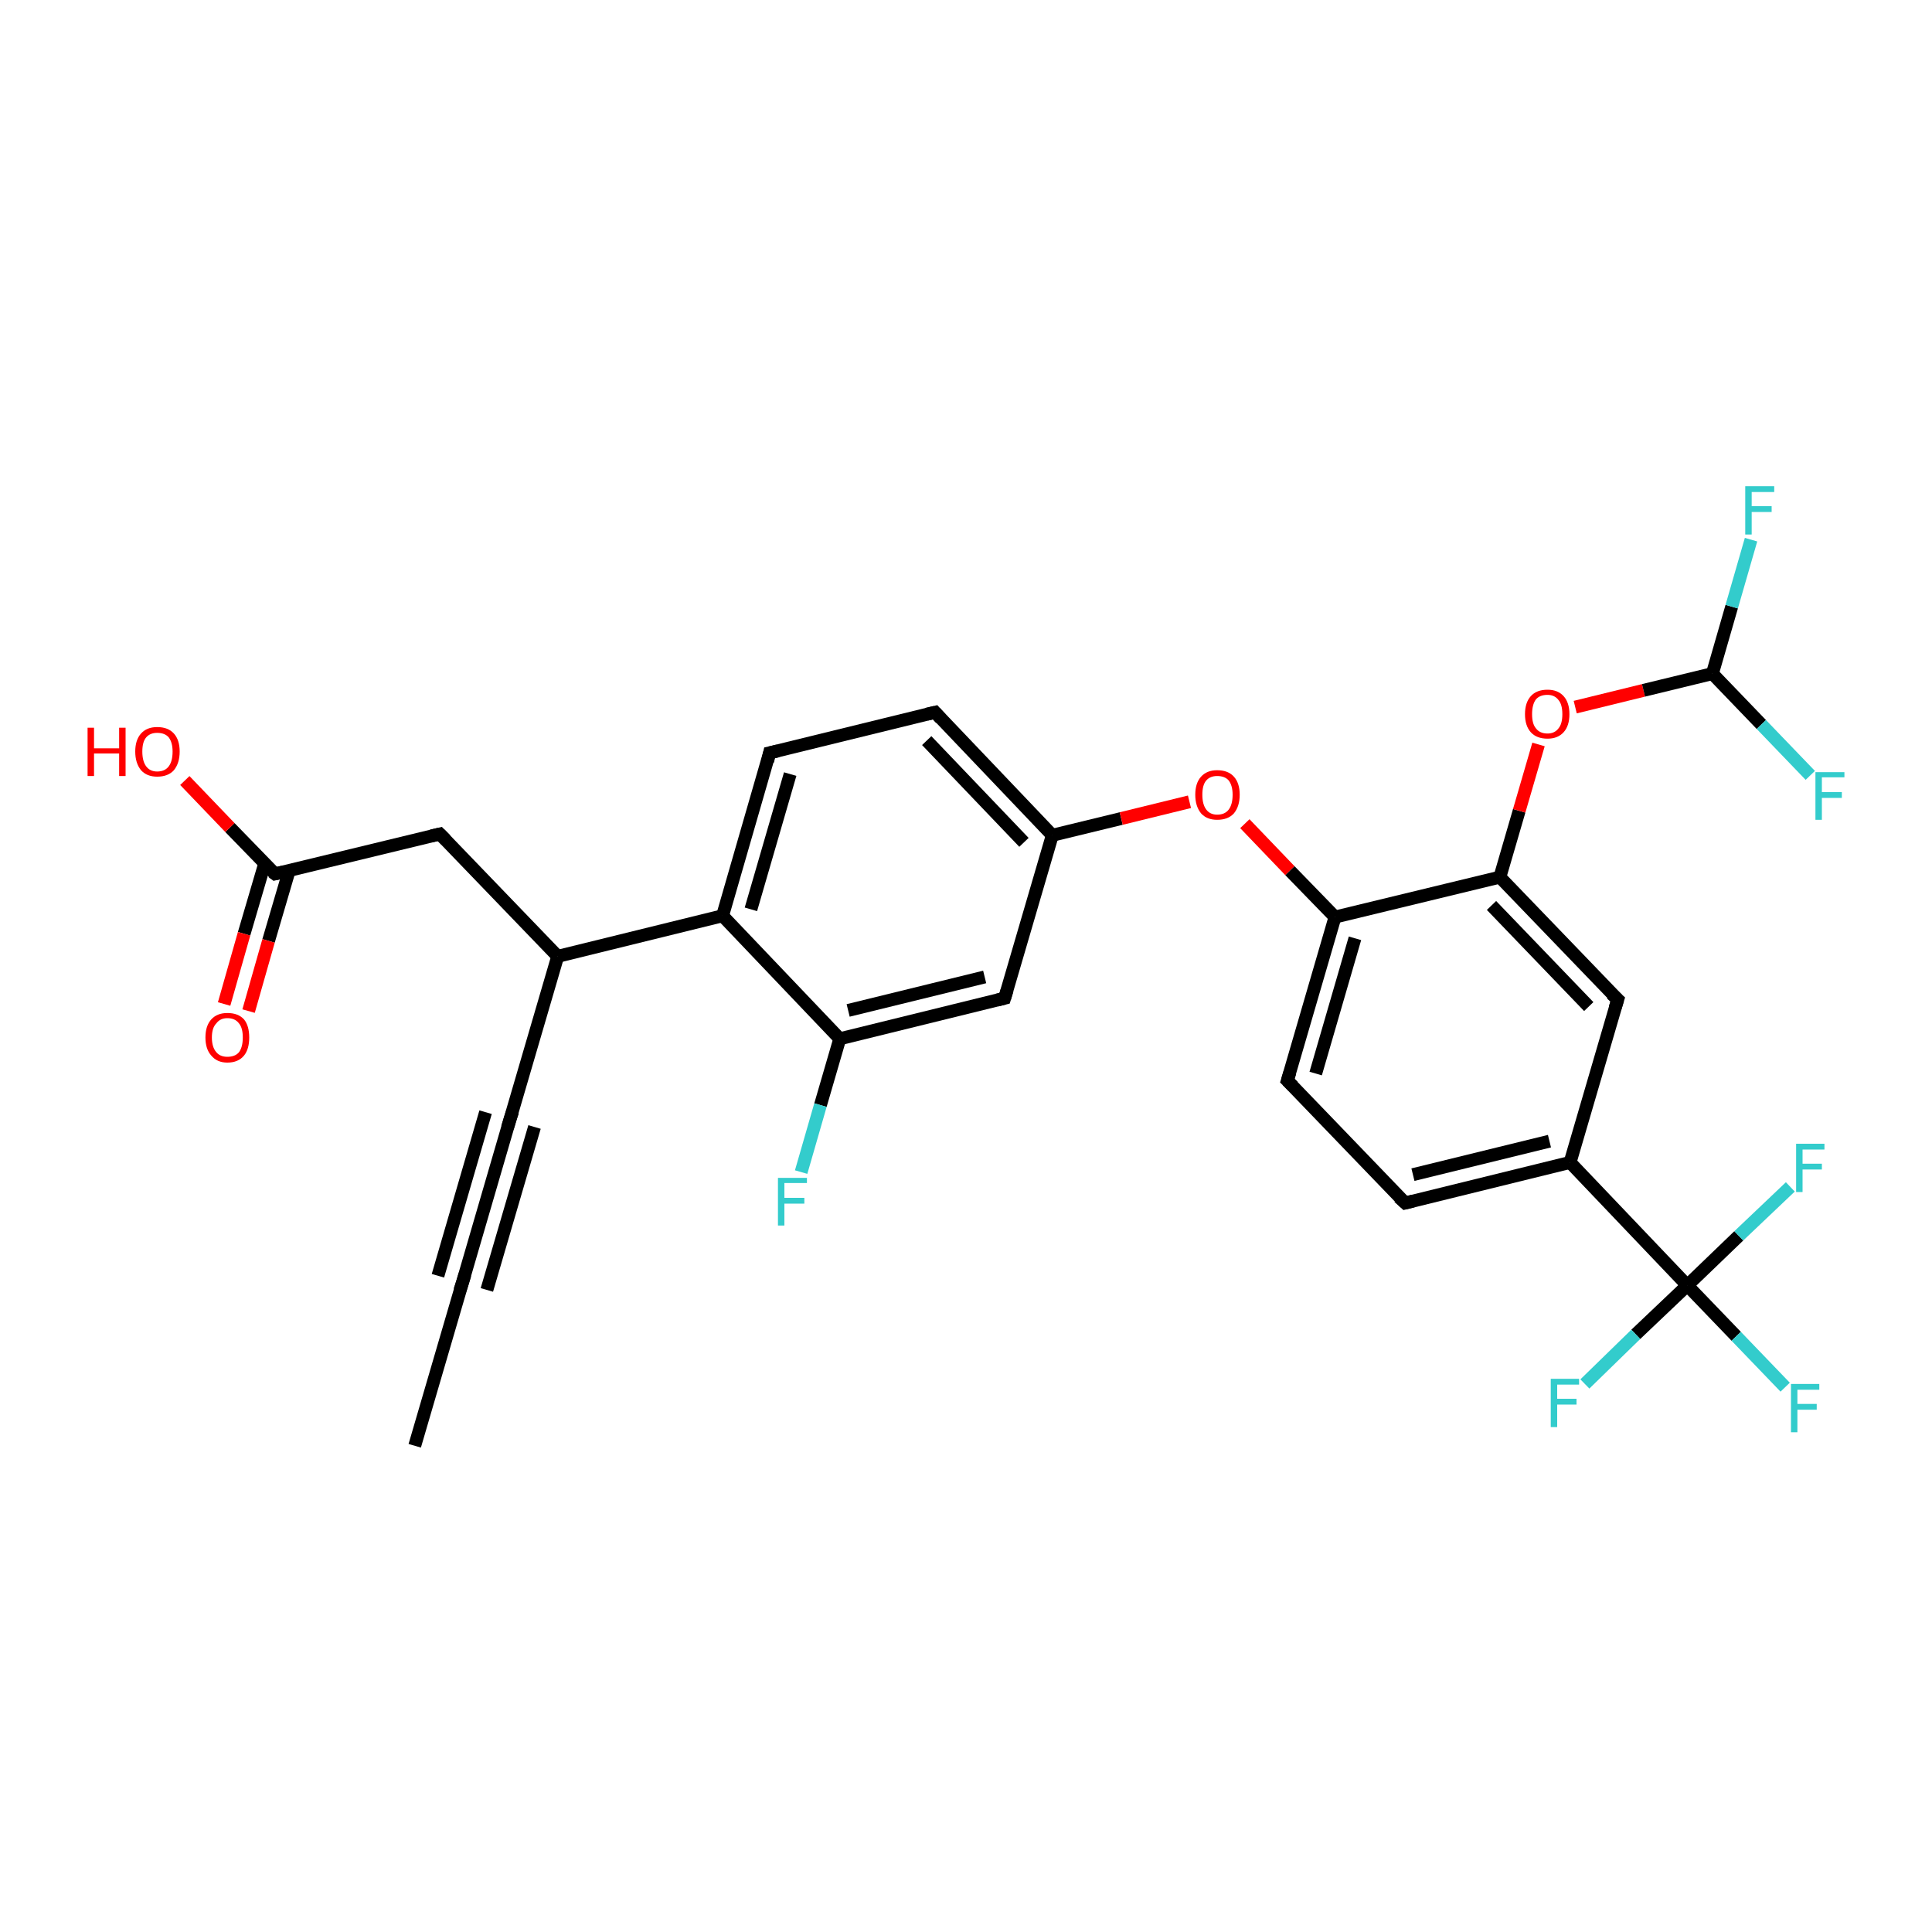 <?xml version='1.0' encoding='iso-8859-1'?>
<svg version='1.1' baseProfile='full'
              xmlns='http://www.w3.org/2000/svg'
                      xmlns:rdkit='http://www.rdkit.org/xml'
                      xmlns:xlink='http://www.w3.org/1999/xlink'
                  xml:space='preserve'
width='300px' height='300px' viewBox='0 0 300 300'>
<!-- END OF HEADER -->
<rect style='opacity:1.0;fill:#FFFFFF;stroke:none' width='300.0' height='300.0' x='0.0' y='0.0'> </rect>
<path class='bond-0 atom-0 atom-1' d='M 64.4,224.5 L 71.8,199.2' style='fill:none;fill-rule:evenodd;stroke:#000000;stroke-width:2.0px;stroke-linecap:butt;stroke-linejoin:miter;stroke-opacity:1' />
<path class='bond-1 atom-1 atom-2' d='M 71.8,199.2 L 79.2,173.8' style='fill:none;fill-rule:evenodd;stroke:#000000;stroke-width:2.0px;stroke-linecap:butt;stroke-linejoin:miter;stroke-opacity:1' />
<path class='bond-1 atom-1 atom-2' d='M 68.0,198.1 L 75.4,172.7' style='fill:none;fill-rule:evenodd;stroke:#000000;stroke-width:2.0px;stroke-linecap:butt;stroke-linejoin:miter;stroke-opacity:1' />
<path class='bond-1 atom-1 atom-2' d='M 75.6,200.3 L 83.0,175.0' style='fill:none;fill-rule:evenodd;stroke:#000000;stroke-width:2.0px;stroke-linecap:butt;stroke-linejoin:miter;stroke-opacity:1' />
<path class='bond-2 atom-2 atom-3' d='M 79.2,173.8 L 86.6,148.5' style='fill:none;fill-rule:evenodd;stroke:#000000;stroke-width:2.0px;stroke-linecap:butt;stroke-linejoin:miter;stroke-opacity:1' />
<path class='bond-3 atom-3 atom-4' d='M 86.6,148.5 L 68.3,129.5' style='fill:none;fill-rule:evenodd;stroke:#000000;stroke-width:2.0px;stroke-linecap:butt;stroke-linejoin:miter;stroke-opacity:1' />
<path class='bond-4 atom-4 atom-5' d='M 68.3,129.5 L 42.7,135.7' style='fill:none;fill-rule:evenodd;stroke:#000000;stroke-width:2.0px;stroke-linecap:butt;stroke-linejoin:miter;stroke-opacity:1' />
<path class='bond-5 atom-5 atom-6' d='M 42.7,135.7 L 35.7,128.5' style='fill:none;fill-rule:evenodd;stroke:#000000;stroke-width:2.0px;stroke-linecap:butt;stroke-linejoin:miter;stroke-opacity:1' />
<path class='bond-5 atom-5 atom-6' d='M 35.7,128.5 L 28.7,121.2' style='fill:none;fill-rule:evenodd;stroke:#FF0000;stroke-width:2.0px;stroke-linecap:butt;stroke-linejoin:miter;stroke-opacity:1' />
<path class='bond-6 atom-5 atom-7' d='M 41.1,134.1 L 37.9,145.0' style='fill:none;fill-rule:evenodd;stroke:#000000;stroke-width:2.0px;stroke-linecap:butt;stroke-linejoin:miter;stroke-opacity:1' />
<path class='bond-6 atom-5 atom-7' d='M 37.9,145.0 L 34.8,155.9' style='fill:none;fill-rule:evenodd;stroke:#FF0000;stroke-width:2.0px;stroke-linecap:butt;stroke-linejoin:miter;stroke-opacity:1' />
<path class='bond-6 atom-5 atom-7' d='M 44.9,135.2 L 41.7,146.1' style='fill:none;fill-rule:evenodd;stroke:#000000;stroke-width:2.0px;stroke-linecap:butt;stroke-linejoin:miter;stroke-opacity:1' />
<path class='bond-6 atom-5 atom-7' d='M 41.7,146.1 L 38.6,157.0' style='fill:none;fill-rule:evenodd;stroke:#FF0000;stroke-width:2.0px;stroke-linecap:butt;stroke-linejoin:miter;stroke-opacity:1' />
<path class='bond-7 atom-3 atom-8' d='M 86.6,148.5 L 112.2,142.2' style='fill:none;fill-rule:evenodd;stroke:#000000;stroke-width:2.0px;stroke-linecap:butt;stroke-linejoin:miter;stroke-opacity:1' />
<path class='bond-8 atom-8 atom-9' d='M 112.2,142.2 L 119.5,116.9' style='fill:none;fill-rule:evenodd;stroke:#000000;stroke-width:2.0px;stroke-linecap:butt;stroke-linejoin:miter;stroke-opacity:1' />
<path class='bond-8 atom-8 atom-9' d='M 116.6,141.2 L 122.7,120.2' style='fill:none;fill-rule:evenodd;stroke:#000000;stroke-width:2.0px;stroke-linecap:butt;stroke-linejoin:miter;stroke-opacity:1' />
<path class='bond-9 atom-9 atom-10' d='M 119.5,116.9 L 145.2,110.6' style='fill:none;fill-rule:evenodd;stroke:#000000;stroke-width:2.0px;stroke-linecap:butt;stroke-linejoin:miter;stroke-opacity:1' />
<path class='bond-10 atom-10 atom-11' d='M 145.2,110.6 L 163.4,129.7' style='fill:none;fill-rule:evenodd;stroke:#000000;stroke-width:2.0px;stroke-linecap:butt;stroke-linejoin:miter;stroke-opacity:1' />
<path class='bond-10 atom-10 atom-11' d='M 143.9,115.0 L 159.0,130.8' style='fill:none;fill-rule:evenodd;stroke:#000000;stroke-width:2.0px;stroke-linecap:butt;stroke-linejoin:miter;stroke-opacity:1' />
<path class='bond-11 atom-11 atom-12' d='M 163.4,129.7 L 174.1,127.1' style='fill:none;fill-rule:evenodd;stroke:#000000;stroke-width:2.0px;stroke-linecap:butt;stroke-linejoin:miter;stroke-opacity:1' />
<path class='bond-11 atom-11 atom-12' d='M 174.1,127.1 L 184.7,124.5' style='fill:none;fill-rule:evenodd;stroke:#FF0000;stroke-width:2.0px;stroke-linecap:butt;stroke-linejoin:miter;stroke-opacity:1' />
<path class='bond-12 atom-12 atom-13' d='M 193.3,127.9 L 200.3,135.2' style='fill:none;fill-rule:evenodd;stroke:#FF0000;stroke-width:2.0px;stroke-linecap:butt;stroke-linejoin:miter;stroke-opacity:1' />
<path class='bond-12 atom-12 atom-13' d='M 200.3,135.2 L 207.3,142.4' style='fill:none;fill-rule:evenodd;stroke:#000000;stroke-width:2.0px;stroke-linecap:butt;stroke-linejoin:miter;stroke-opacity:1' />
<path class='bond-13 atom-13 atom-14' d='M 207.3,142.4 L 199.9,167.8' style='fill:none;fill-rule:evenodd;stroke:#000000;stroke-width:2.0px;stroke-linecap:butt;stroke-linejoin:miter;stroke-opacity:1' />
<path class='bond-13 atom-13 atom-14' d='M 210.4,145.7 L 204.3,166.7' style='fill:none;fill-rule:evenodd;stroke:#000000;stroke-width:2.0px;stroke-linecap:butt;stroke-linejoin:miter;stroke-opacity:1' />
<path class='bond-14 atom-14 atom-15' d='M 199.9,167.8 L 218.2,186.8' style='fill:none;fill-rule:evenodd;stroke:#000000;stroke-width:2.0px;stroke-linecap:butt;stroke-linejoin:miter;stroke-opacity:1' />
<path class='bond-15 atom-15 atom-16' d='M 218.2,186.8 L 243.8,180.5' style='fill:none;fill-rule:evenodd;stroke:#000000;stroke-width:2.0px;stroke-linecap:butt;stroke-linejoin:miter;stroke-opacity:1' />
<path class='bond-15 atom-15 atom-16' d='M 219.4,182.4 L 240.6,177.2' style='fill:none;fill-rule:evenodd;stroke:#000000;stroke-width:2.0px;stroke-linecap:butt;stroke-linejoin:miter;stroke-opacity:1' />
<path class='bond-16 atom-16 atom-17' d='M 243.8,180.5 L 251.2,155.2' style='fill:none;fill-rule:evenodd;stroke:#000000;stroke-width:2.0px;stroke-linecap:butt;stroke-linejoin:miter;stroke-opacity:1' />
<path class='bond-17 atom-17 atom-18' d='M 251.2,155.2 L 232.9,136.2' style='fill:none;fill-rule:evenodd;stroke:#000000;stroke-width:2.0px;stroke-linecap:butt;stroke-linejoin:miter;stroke-opacity:1' />
<path class='bond-17 atom-17 atom-18' d='M 246.7,156.3 L 231.6,140.6' style='fill:none;fill-rule:evenodd;stroke:#000000;stroke-width:2.0px;stroke-linecap:butt;stroke-linejoin:miter;stroke-opacity:1' />
<path class='bond-18 atom-18 atom-19' d='M 232.9,136.2 L 235.9,125.9' style='fill:none;fill-rule:evenodd;stroke:#000000;stroke-width:2.0px;stroke-linecap:butt;stroke-linejoin:miter;stroke-opacity:1' />
<path class='bond-18 atom-18 atom-19' d='M 235.9,125.9 L 238.9,115.6' style='fill:none;fill-rule:evenodd;stroke:#FF0000;stroke-width:2.0px;stroke-linecap:butt;stroke-linejoin:miter;stroke-opacity:1' />
<path class='bond-19 atom-19 atom-20' d='M 244.6,109.8 L 255.2,107.2' style='fill:none;fill-rule:evenodd;stroke:#FF0000;stroke-width:2.0px;stroke-linecap:butt;stroke-linejoin:miter;stroke-opacity:1' />
<path class='bond-19 atom-19 atom-20' d='M 255.2,107.2 L 265.9,104.6' style='fill:none;fill-rule:evenodd;stroke:#000000;stroke-width:2.0px;stroke-linecap:butt;stroke-linejoin:miter;stroke-opacity:1' />
<path class='bond-20 atom-20 atom-21' d='M 265.9,104.6 L 268.9,94.2' style='fill:none;fill-rule:evenodd;stroke:#000000;stroke-width:2.0px;stroke-linecap:butt;stroke-linejoin:miter;stroke-opacity:1' />
<path class='bond-20 atom-20 atom-21' d='M 268.9,94.2 L 271.9,83.8' style='fill:none;fill-rule:evenodd;stroke:#33CCCC;stroke-width:2.0px;stroke-linecap:butt;stroke-linejoin:miter;stroke-opacity:1' />
<path class='bond-21 atom-20 atom-22' d='M 265.9,104.6 L 273.5,112.5' style='fill:none;fill-rule:evenodd;stroke:#000000;stroke-width:2.0px;stroke-linecap:butt;stroke-linejoin:miter;stroke-opacity:1' />
<path class='bond-21 atom-20 atom-22' d='M 273.5,112.5 L 281.1,120.4' style='fill:none;fill-rule:evenodd;stroke:#33CCCC;stroke-width:2.0px;stroke-linecap:butt;stroke-linejoin:miter;stroke-opacity:1' />
<path class='bond-22 atom-16 atom-23' d='M 243.8,180.5 L 262.0,199.6' style='fill:none;fill-rule:evenodd;stroke:#000000;stroke-width:2.0px;stroke-linecap:butt;stroke-linejoin:miter;stroke-opacity:1' />
<path class='bond-23 atom-23 atom-24' d='M 262.0,199.6 L 269.6,207.5' style='fill:none;fill-rule:evenodd;stroke:#000000;stroke-width:2.0px;stroke-linecap:butt;stroke-linejoin:miter;stroke-opacity:1' />
<path class='bond-23 atom-23 atom-24' d='M 269.6,207.5 L 277.2,215.4' style='fill:none;fill-rule:evenodd;stroke:#33CCCC;stroke-width:2.0px;stroke-linecap:butt;stroke-linejoin:miter;stroke-opacity:1' />
<path class='bond-24 atom-23 atom-25' d='M 262.0,199.6 L 254.0,207.2' style='fill:none;fill-rule:evenodd;stroke:#000000;stroke-width:2.0px;stroke-linecap:butt;stroke-linejoin:miter;stroke-opacity:1' />
<path class='bond-24 atom-23 atom-25' d='M 254.0,207.2 L 246.1,214.9' style='fill:none;fill-rule:evenodd;stroke:#33CCCC;stroke-width:2.0px;stroke-linecap:butt;stroke-linejoin:miter;stroke-opacity:1' />
<path class='bond-25 atom-23 atom-26' d='M 262.0,199.6 L 270.0,191.9' style='fill:none;fill-rule:evenodd;stroke:#000000;stroke-width:2.0px;stroke-linecap:butt;stroke-linejoin:miter;stroke-opacity:1' />
<path class='bond-25 atom-23 atom-26' d='M 270.0,191.9 L 278.0,184.3' style='fill:none;fill-rule:evenodd;stroke:#33CCCC;stroke-width:2.0px;stroke-linecap:butt;stroke-linejoin:miter;stroke-opacity:1' />
<path class='bond-26 atom-11 atom-27' d='M 163.4,129.7 L 156.0,155.0' style='fill:none;fill-rule:evenodd;stroke:#000000;stroke-width:2.0px;stroke-linecap:butt;stroke-linejoin:miter;stroke-opacity:1' />
<path class='bond-27 atom-27 atom-28' d='M 156.0,155.0 L 130.4,161.3' style='fill:none;fill-rule:evenodd;stroke:#000000;stroke-width:2.0px;stroke-linecap:butt;stroke-linejoin:miter;stroke-opacity:1' />
<path class='bond-27 atom-27 atom-28' d='M 152.9,151.7 L 131.7,156.9' style='fill:none;fill-rule:evenodd;stroke:#000000;stroke-width:2.0px;stroke-linecap:butt;stroke-linejoin:miter;stroke-opacity:1' />
<path class='bond-28 atom-28 atom-29' d='M 130.4,161.3 L 127.4,171.6' style='fill:none;fill-rule:evenodd;stroke:#000000;stroke-width:2.0px;stroke-linecap:butt;stroke-linejoin:miter;stroke-opacity:1' />
<path class='bond-28 atom-28 atom-29' d='M 127.4,171.6 L 124.4,182.0' style='fill:none;fill-rule:evenodd;stroke:#33CCCC;stroke-width:2.0px;stroke-linecap:butt;stroke-linejoin:miter;stroke-opacity:1' />
<path class='bond-29 atom-28 atom-8' d='M 130.4,161.3 L 112.2,142.2' style='fill:none;fill-rule:evenodd;stroke:#000000;stroke-width:2.0px;stroke-linecap:butt;stroke-linejoin:miter;stroke-opacity:1' />
<path class='bond-30 atom-18 atom-13' d='M 232.9,136.2 L 207.3,142.4' style='fill:none;fill-rule:evenodd;stroke:#000000;stroke-width:2.0px;stroke-linecap:butt;stroke-linejoin:miter;stroke-opacity:1' />
<path d='M 71.4,200.4 L 71.8,199.2 L 72.2,197.9' style='fill:none;stroke:#000000;stroke-width:2.0px;stroke-linecap:butt;stroke-linejoin:miter;stroke-opacity:1;' />
<path d='M 78.8,175.1 L 79.2,173.8 L 79.6,172.6' style='fill:none;stroke:#000000;stroke-width:2.0px;stroke-linecap:butt;stroke-linejoin:miter;stroke-opacity:1;' />
<path d='M 69.2,130.4 L 68.3,129.5 L 67.0,129.8' style='fill:none;stroke:#000000;stroke-width:2.0px;stroke-linecap:butt;stroke-linejoin:miter;stroke-opacity:1;' />
<path d='M 44.0,135.4 L 42.7,135.7 L 42.3,135.4' style='fill:none;stroke:#000000;stroke-width:2.0px;stroke-linecap:butt;stroke-linejoin:miter;stroke-opacity:1;' />
<path d='M 119.2,118.2 L 119.5,116.9 L 120.8,116.6' style='fill:none;stroke:#000000;stroke-width:2.0px;stroke-linecap:butt;stroke-linejoin:miter;stroke-opacity:1;' />
<path d='M 143.9,110.9 L 145.2,110.6 L 146.1,111.6' style='fill:none;stroke:#000000;stroke-width:2.0px;stroke-linecap:butt;stroke-linejoin:miter;stroke-opacity:1;' />
<path d='M 200.3,166.5 L 199.9,167.8 L 200.8,168.7' style='fill:none;stroke:#000000;stroke-width:2.0px;stroke-linecap:butt;stroke-linejoin:miter;stroke-opacity:1;' />
<path d='M 217.2,185.9 L 218.2,186.8 L 219.4,186.5' style='fill:none;stroke:#000000;stroke-width:2.0px;stroke-linecap:butt;stroke-linejoin:miter;stroke-opacity:1;' />
<path d='M 250.8,156.5 L 251.2,155.2 L 250.2,154.3' style='fill:none;stroke:#000000;stroke-width:2.0px;stroke-linecap:butt;stroke-linejoin:miter;stroke-opacity:1;' />
<path d='M 156.4,153.7 L 156.0,155.0 L 154.8,155.3' style='fill:none;stroke:#000000;stroke-width:2.0px;stroke-linecap:butt;stroke-linejoin:miter;stroke-opacity:1;' />
<path class='atom-6' d='M 13.6 113.0
L 14.6 113.0
L 14.6 116.2
L 18.5 116.2
L 18.5 113.0
L 19.5 113.0
L 19.5 120.5
L 18.5 120.5
L 18.5 117.0
L 14.6 117.0
L 14.6 120.5
L 13.6 120.5
L 13.6 113.0
' fill='#FF0000'/>
<path class='atom-6' d='M 21.0 116.7
Q 21.0 114.9, 21.9 113.9
Q 22.8 112.9, 24.4 112.9
Q 26.1 112.9, 27.0 113.9
Q 27.9 114.9, 27.9 116.7
Q 27.9 118.5, 27.0 119.6
Q 26.1 120.6, 24.4 120.6
Q 22.8 120.6, 21.9 119.6
Q 21.0 118.5, 21.0 116.7
M 24.4 119.8
Q 25.6 119.8, 26.2 119.0
Q 26.8 118.2, 26.8 116.7
Q 26.8 115.3, 26.2 114.5
Q 25.6 113.8, 24.4 113.8
Q 23.3 113.8, 22.7 114.5
Q 22.1 115.2, 22.1 116.7
Q 22.1 118.2, 22.7 119.0
Q 23.3 119.8, 24.4 119.8
' fill='#FF0000'/>
<path class='atom-7' d='M 31.9 161.1
Q 31.9 159.3, 32.8 158.3
Q 33.7 157.3, 35.3 157.3
Q 37.0 157.3, 37.9 158.3
Q 38.7 159.3, 38.7 161.1
Q 38.7 162.9, 37.9 163.9
Q 37.0 165.0, 35.3 165.0
Q 33.7 165.0, 32.8 163.9
Q 31.9 162.9, 31.9 161.1
M 35.3 164.1
Q 36.5 164.1, 37.1 163.4
Q 37.7 162.6, 37.7 161.1
Q 37.7 159.6, 37.1 158.9
Q 36.5 158.1, 35.3 158.1
Q 34.2 158.1, 33.6 158.9
Q 32.9 159.6, 32.9 161.1
Q 32.9 162.6, 33.6 163.4
Q 34.2 164.1, 35.3 164.1
' fill='#FF0000'/>
<path class='atom-12' d='M 185.6 123.4
Q 185.6 121.6, 186.5 120.6
Q 187.4 119.6, 189.0 119.6
Q 190.7 119.6, 191.6 120.6
Q 192.5 121.6, 192.5 123.4
Q 192.5 125.2, 191.6 126.3
Q 190.7 127.3, 189.0 127.3
Q 187.4 127.3, 186.5 126.3
Q 185.6 125.2, 185.6 123.4
M 189.0 126.5
Q 190.2 126.5, 190.8 125.7
Q 191.4 124.9, 191.4 123.4
Q 191.4 122.0, 190.8 121.2
Q 190.2 120.5, 189.0 120.5
Q 187.9 120.5, 187.3 121.2
Q 186.7 121.9, 186.7 123.4
Q 186.7 124.9, 187.3 125.7
Q 187.9 126.5, 189.0 126.5
' fill='#FF0000'/>
<path class='atom-19' d='M 236.8 110.9
Q 236.8 109.1, 237.7 108.1
Q 238.6 107.1, 240.3 107.1
Q 241.9 107.1, 242.8 108.1
Q 243.7 109.1, 243.7 110.9
Q 243.7 112.7, 242.8 113.7
Q 241.9 114.7, 240.3 114.7
Q 238.6 114.7, 237.7 113.7
Q 236.8 112.7, 236.8 110.9
M 240.3 113.9
Q 241.4 113.9, 242.0 113.1
Q 242.6 112.4, 242.6 110.9
Q 242.6 109.4, 242.0 108.7
Q 241.4 107.9, 240.3 107.9
Q 239.1 107.9, 238.5 108.6
Q 237.9 109.4, 237.9 110.9
Q 237.9 112.4, 238.5 113.1
Q 239.1 113.9, 240.3 113.9
' fill='#FF0000'/>
<path class='atom-21' d='M 271.0 75.5
L 275.5 75.5
L 275.5 76.4
L 272.0 76.4
L 272.0 78.6
L 275.1 78.6
L 275.1 79.5
L 272.0 79.5
L 272.0 83.0
L 271.0 83.0
L 271.0 75.5
' fill='#33CCCC'/>
<path class='atom-22' d='M 281.9 119.9
L 286.4 119.9
L 286.4 120.7
L 282.9 120.7
L 282.9 123.0
L 286.0 123.0
L 286.0 123.9
L 282.9 123.9
L 282.9 127.3
L 281.9 127.3
L 281.9 119.9
' fill='#33CCCC'/>
<path class='atom-24' d='M 278.1 214.9
L 282.5 214.9
L 282.5 215.8
L 279.1 215.8
L 279.1 218.0
L 282.1 218.0
L 282.1 218.9
L 279.1 218.9
L 279.1 222.4
L 278.1 222.4
L 278.1 214.9
' fill='#33CCCC'/>
<path class='atom-25' d='M 240.8 214.1
L 245.2 214.1
L 245.2 215.0
L 241.8 215.0
L 241.8 217.2
L 244.8 217.2
L 244.8 218.1
L 241.8 218.1
L 241.8 221.6
L 240.8 221.6
L 240.8 214.1
' fill='#33CCCC'/>
<path class='atom-26' d='M 278.9 177.6
L 283.3 177.6
L 283.3 178.5
L 279.9 178.5
L 279.9 180.7
L 282.9 180.7
L 282.9 181.6
L 279.9 181.6
L 279.9 185.1
L 278.9 185.1
L 278.9 177.6
' fill='#33CCCC'/>
<path class='atom-29' d='M 120.8 182.9
L 125.3 182.9
L 125.3 183.7
L 121.8 183.7
L 121.8 186.0
L 124.9 186.0
L 124.9 186.9
L 121.8 186.9
L 121.8 190.3
L 120.8 190.3
L 120.8 182.9
' fill='#33CCCC'/>
</svg>
